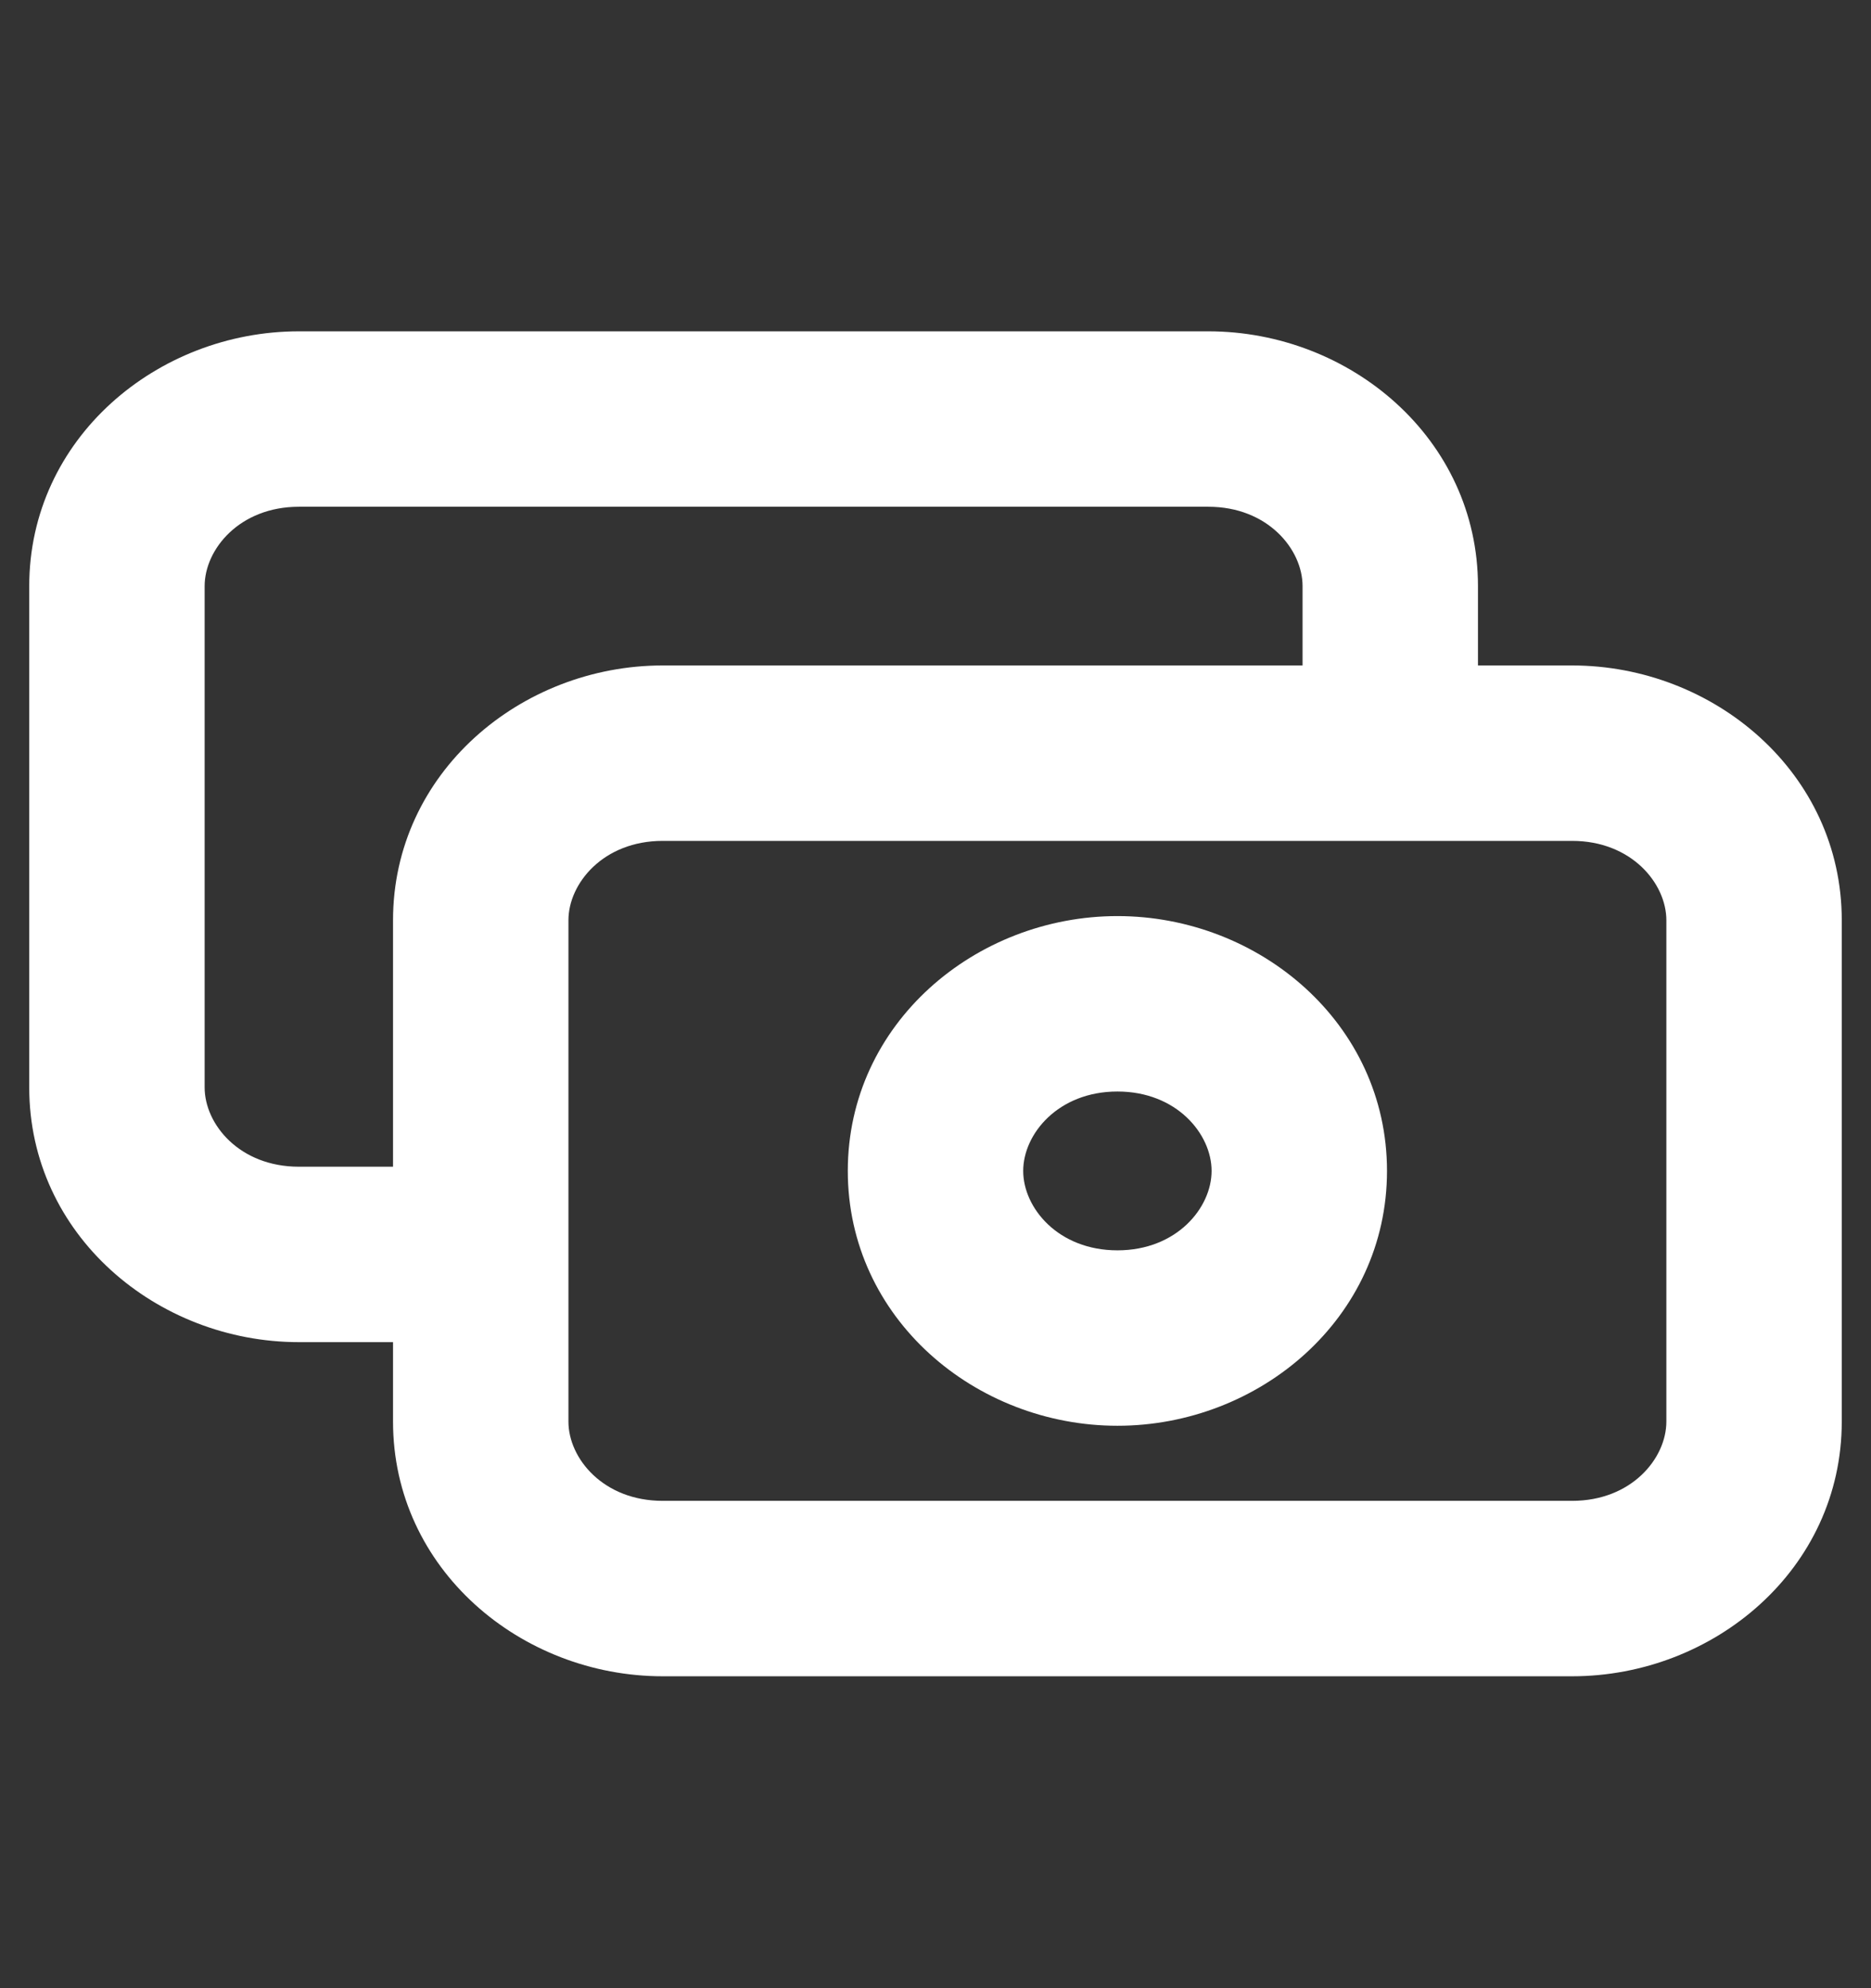 <svg width="16" height="17" viewBox="0 0 16 17" fill="none" xmlns="http://www.w3.org/2000/svg">
<rect x="0" y="0" width="16" height="17" fill="#333333" stroke="none"/>
<path fill-rule="evenodd" clip-rule="evenodd" d="M0.25 5.012C0.25 3.75 1.344 2.833 2.556 2.833H10.333C11.545 2.833 12.639 3.75 12.639 5.012V5.69H13.444C14.656 5.69 15.75 6.607 15.75 7.869V12.155C15.75 13.417 14.656 14.333 13.444 14.333H5.667C4.455 14.333 3.361 13.417 3.361 12.155V11.476H2.556C1.344 11.476 0.25 10.56 0.25 9.298V5.012ZM4.861 10.726V12.155C4.861 12.471 5.16 12.833 5.667 12.833H13.444C13.951 12.833 14.25 12.471 14.25 12.155V7.869C14.25 7.553 13.951 7.19 13.444 7.19H11.889H5.667C5.16 7.19 4.861 7.553 4.861 7.869V10.726ZM11.139 5.69H5.667C4.455 5.69 3.361 6.607 3.361 7.869V9.976H2.556C2.049 9.976 1.75 9.614 1.75 9.298V5.012C1.75 4.696 2.049 4.333 2.556 4.333H10.333C10.84 4.333 11.139 4.696 11.139 5.012V5.69ZM9.556 9.333C9.049 9.333 8.75 9.696 8.75 10.012C8.75 10.328 9.049 10.691 9.556 10.691C10.062 10.691 10.361 10.328 10.361 10.012C10.361 9.696 10.062 9.333 9.556 9.333ZM7.25 10.012C7.25 8.75 8.344 7.833 9.556 7.833C10.768 7.833 11.861 8.75 11.861 10.012C11.861 11.274 10.768 12.191 9.556 12.191C8.344 12.191 7.25 11.274 7.25 10.012Z" fill="white"/>
</svg>
